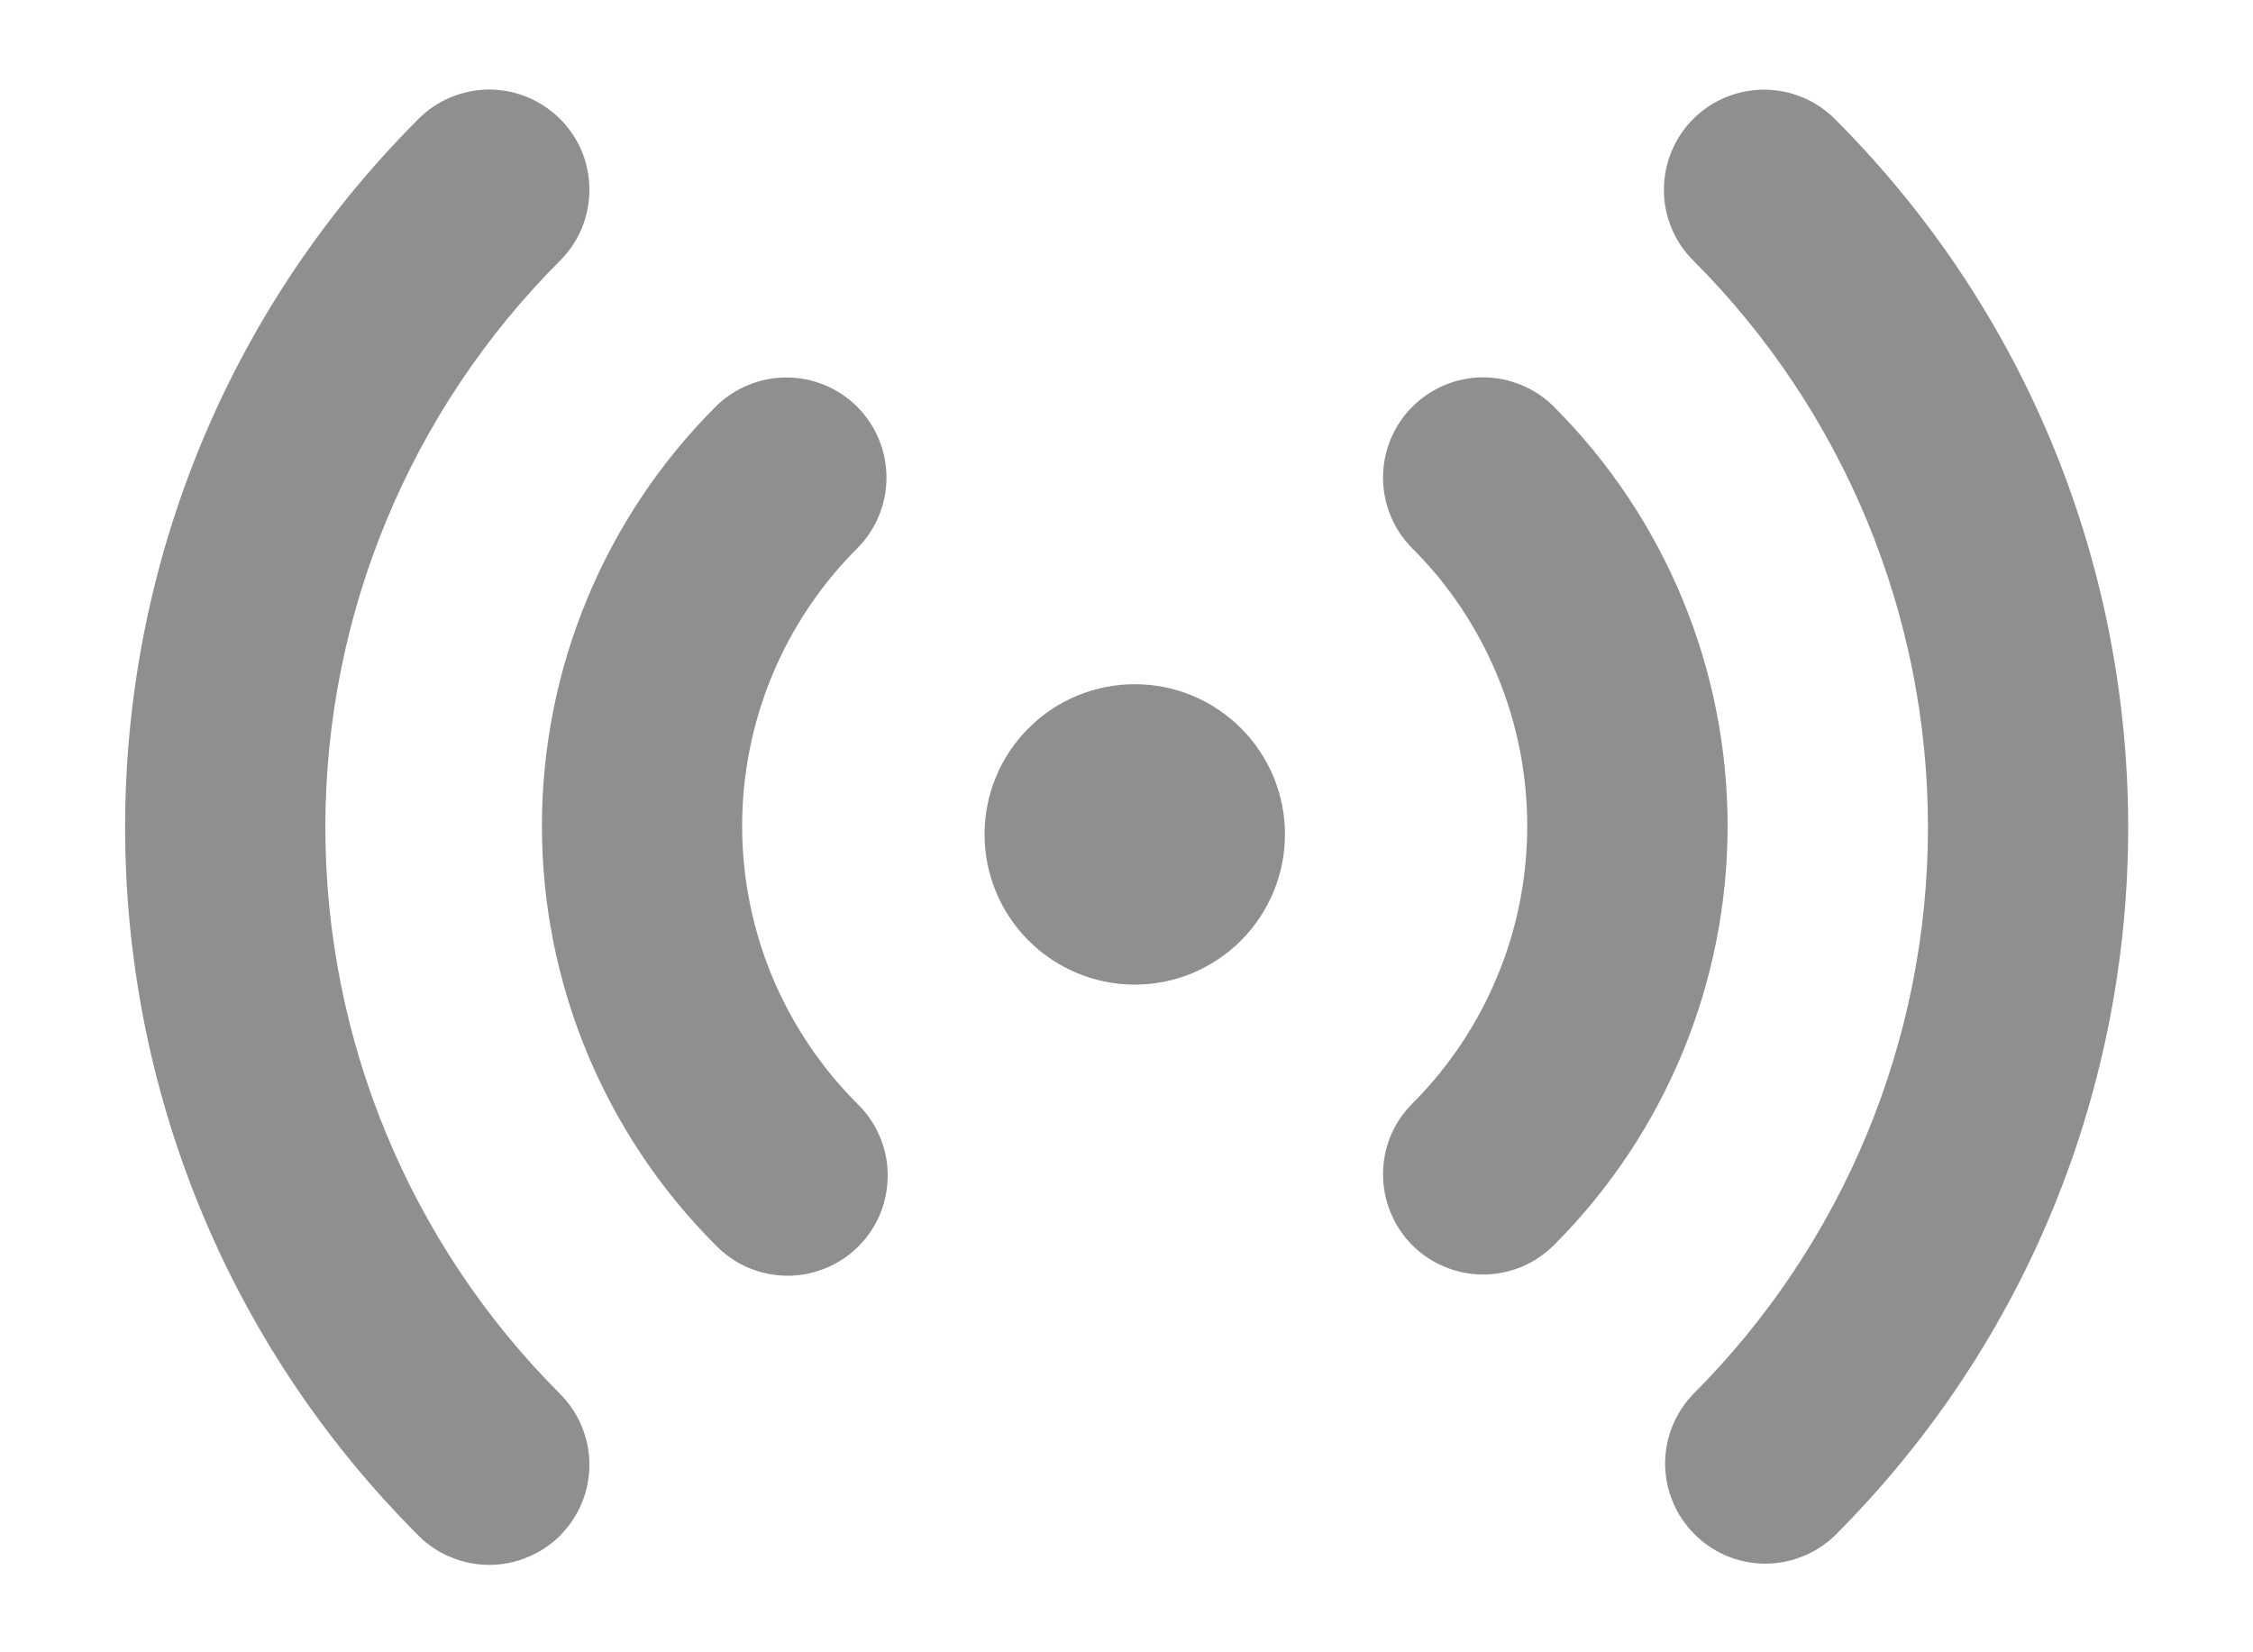 <svg width="15" height="11" viewBox="0 0 15 11" fill="none" xmlns="http://www.w3.org/2000/svg">
<path d="M3.729 0.792C3.791 0.854 3.84 0.927 3.874 1.008C3.907 1.089 3.924 1.176 3.924 1.264C3.924 1.351 3.907 1.438 3.874 1.519C3.84 1.6 3.791 1.673 3.729 1.735C2.728 2.736 2.166 4.093 2.166 5.508C2.166 6.922 2.728 8.279 3.729 9.28C3.791 9.342 3.84 9.415 3.873 9.496C3.907 9.577 3.924 9.664 3.924 9.752C3.924 9.839 3.907 9.926 3.873 10.007C3.84 10.088 3.79 10.161 3.729 10.223C3.667 10.285 3.593 10.334 3.512 10.367C3.431 10.401 3.345 10.418 3.257 10.418C3.169 10.418 3.083 10.401 3.002 10.367C2.921 10.334 2.847 10.285 2.786 10.223C0.182 7.619 0.182 3.396 2.786 0.792C2.847 0.73 2.921 0.681 3.002 0.647C3.083 0.614 3.17 0.596 3.257 0.596C3.345 0.596 3.432 0.614 3.512 0.647C3.593 0.681 3.667 0.73 3.729 0.792ZM12.216 0.792C14.82 3.397 14.82 7.619 12.216 10.223C12.09 10.344 11.922 10.411 11.747 10.41C11.572 10.408 11.405 10.338 11.282 10.214C11.158 10.091 11.088 9.924 11.086 9.749C11.085 9.574 11.152 9.406 11.274 9.28C12.274 8.279 12.836 6.922 12.836 5.508C12.836 4.093 12.274 2.736 11.274 1.735C11.148 1.61 11.078 1.441 11.078 1.264C11.078 1.087 11.148 0.917 11.273 0.792C11.398 0.667 11.568 0.597 11.745 0.597C11.921 0.597 12.091 0.667 12.216 0.792ZM5.707 2.708C5.832 2.833 5.902 3.003 5.902 3.179C5.902 3.356 5.832 3.526 5.707 3.651C5.464 3.893 5.272 4.181 5.14 4.498C5.009 4.816 4.941 5.155 4.941 5.499C4.941 5.842 5.009 6.182 5.14 6.499C5.272 6.816 5.464 7.104 5.707 7.347C5.771 7.408 5.821 7.482 5.856 7.563C5.891 7.644 5.91 7.732 5.91 7.82C5.911 7.909 5.894 7.997 5.861 8.079C5.827 8.161 5.778 8.235 5.715 8.298C5.653 8.36 5.578 8.41 5.496 8.443C5.414 8.477 5.326 8.494 5.238 8.493C5.149 8.492 5.062 8.474 4.981 8.439C4.899 8.404 4.826 8.353 4.764 8.289C4.024 7.549 3.608 6.545 3.608 5.499C3.608 4.452 4.024 3.448 4.764 2.708C4.889 2.583 5.059 2.513 5.236 2.513C5.412 2.513 5.582 2.583 5.707 2.708ZM10.346 2.708C11.086 3.448 11.502 4.452 11.502 5.499C11.502 6.545 11.086 7.549 10.346 8.289C10.284 8.351 10.211 8.4 10.13 8.434C10.049 8.467 9.962 8.485 9.875 8.485C9.787 8.485 9.7 8.468 9.62 8.434C9.539 8.401 9.465 8.352 9.403 8.29C9.341 8.228 9.292 8.154 9.259 8.073C9.225 7.992 9.208 7.906 9.208 7.818C9.208 7.731 9.225 7.644 9.258 7.563C9.292 7.482 9.341 7.409 9.403 7.347C9.646 7.104 9.838 6.816 9.969 6.499C10.101 6.182 10.168 5.842 10.168 5.499C10.168 5.155 10.101 4.816 9.969 4.498C9.838 4.181 9.646 3.893 9.403 3.651C9.278 3.526 9.208 3.356 9.208 3.179C9.208 3.002 9.278 2.833 9.403 2.708C9.528 2.583 9.698 2.512 9.875 2.512C10.052 2.513 10.221 2.583 10.346 2.708ZM7.555 4.555C7.686 4.555 7.816 4.58 7.938 4.631C8.059 4.681 8.169 4.755 8.262 4.848C8.355 4.94 8.428 5.051 8.479 5.172C8.529 5.293 8.555 5.423 8.555 5.555C8.555 5.686 8.529 5.816 8.479 5.937C8.428 6.059 8.355 6.169 8.262 6.262C8.169 6.355 8.059 6.428 7.938 6.479C7.816 6.529 7.686 6.555 7.555 6.555C7.29 6.555 7.035 6.449 6.848 6.262C6.66 6.074 6.555 5.82 6.555 5.555C6.555 5.289 6.66 5.035 6.848 4.848C7.035 4.66 7.29 4.555 7.555 4.555Z" fill="#8F8F8F"/>
</svg>

